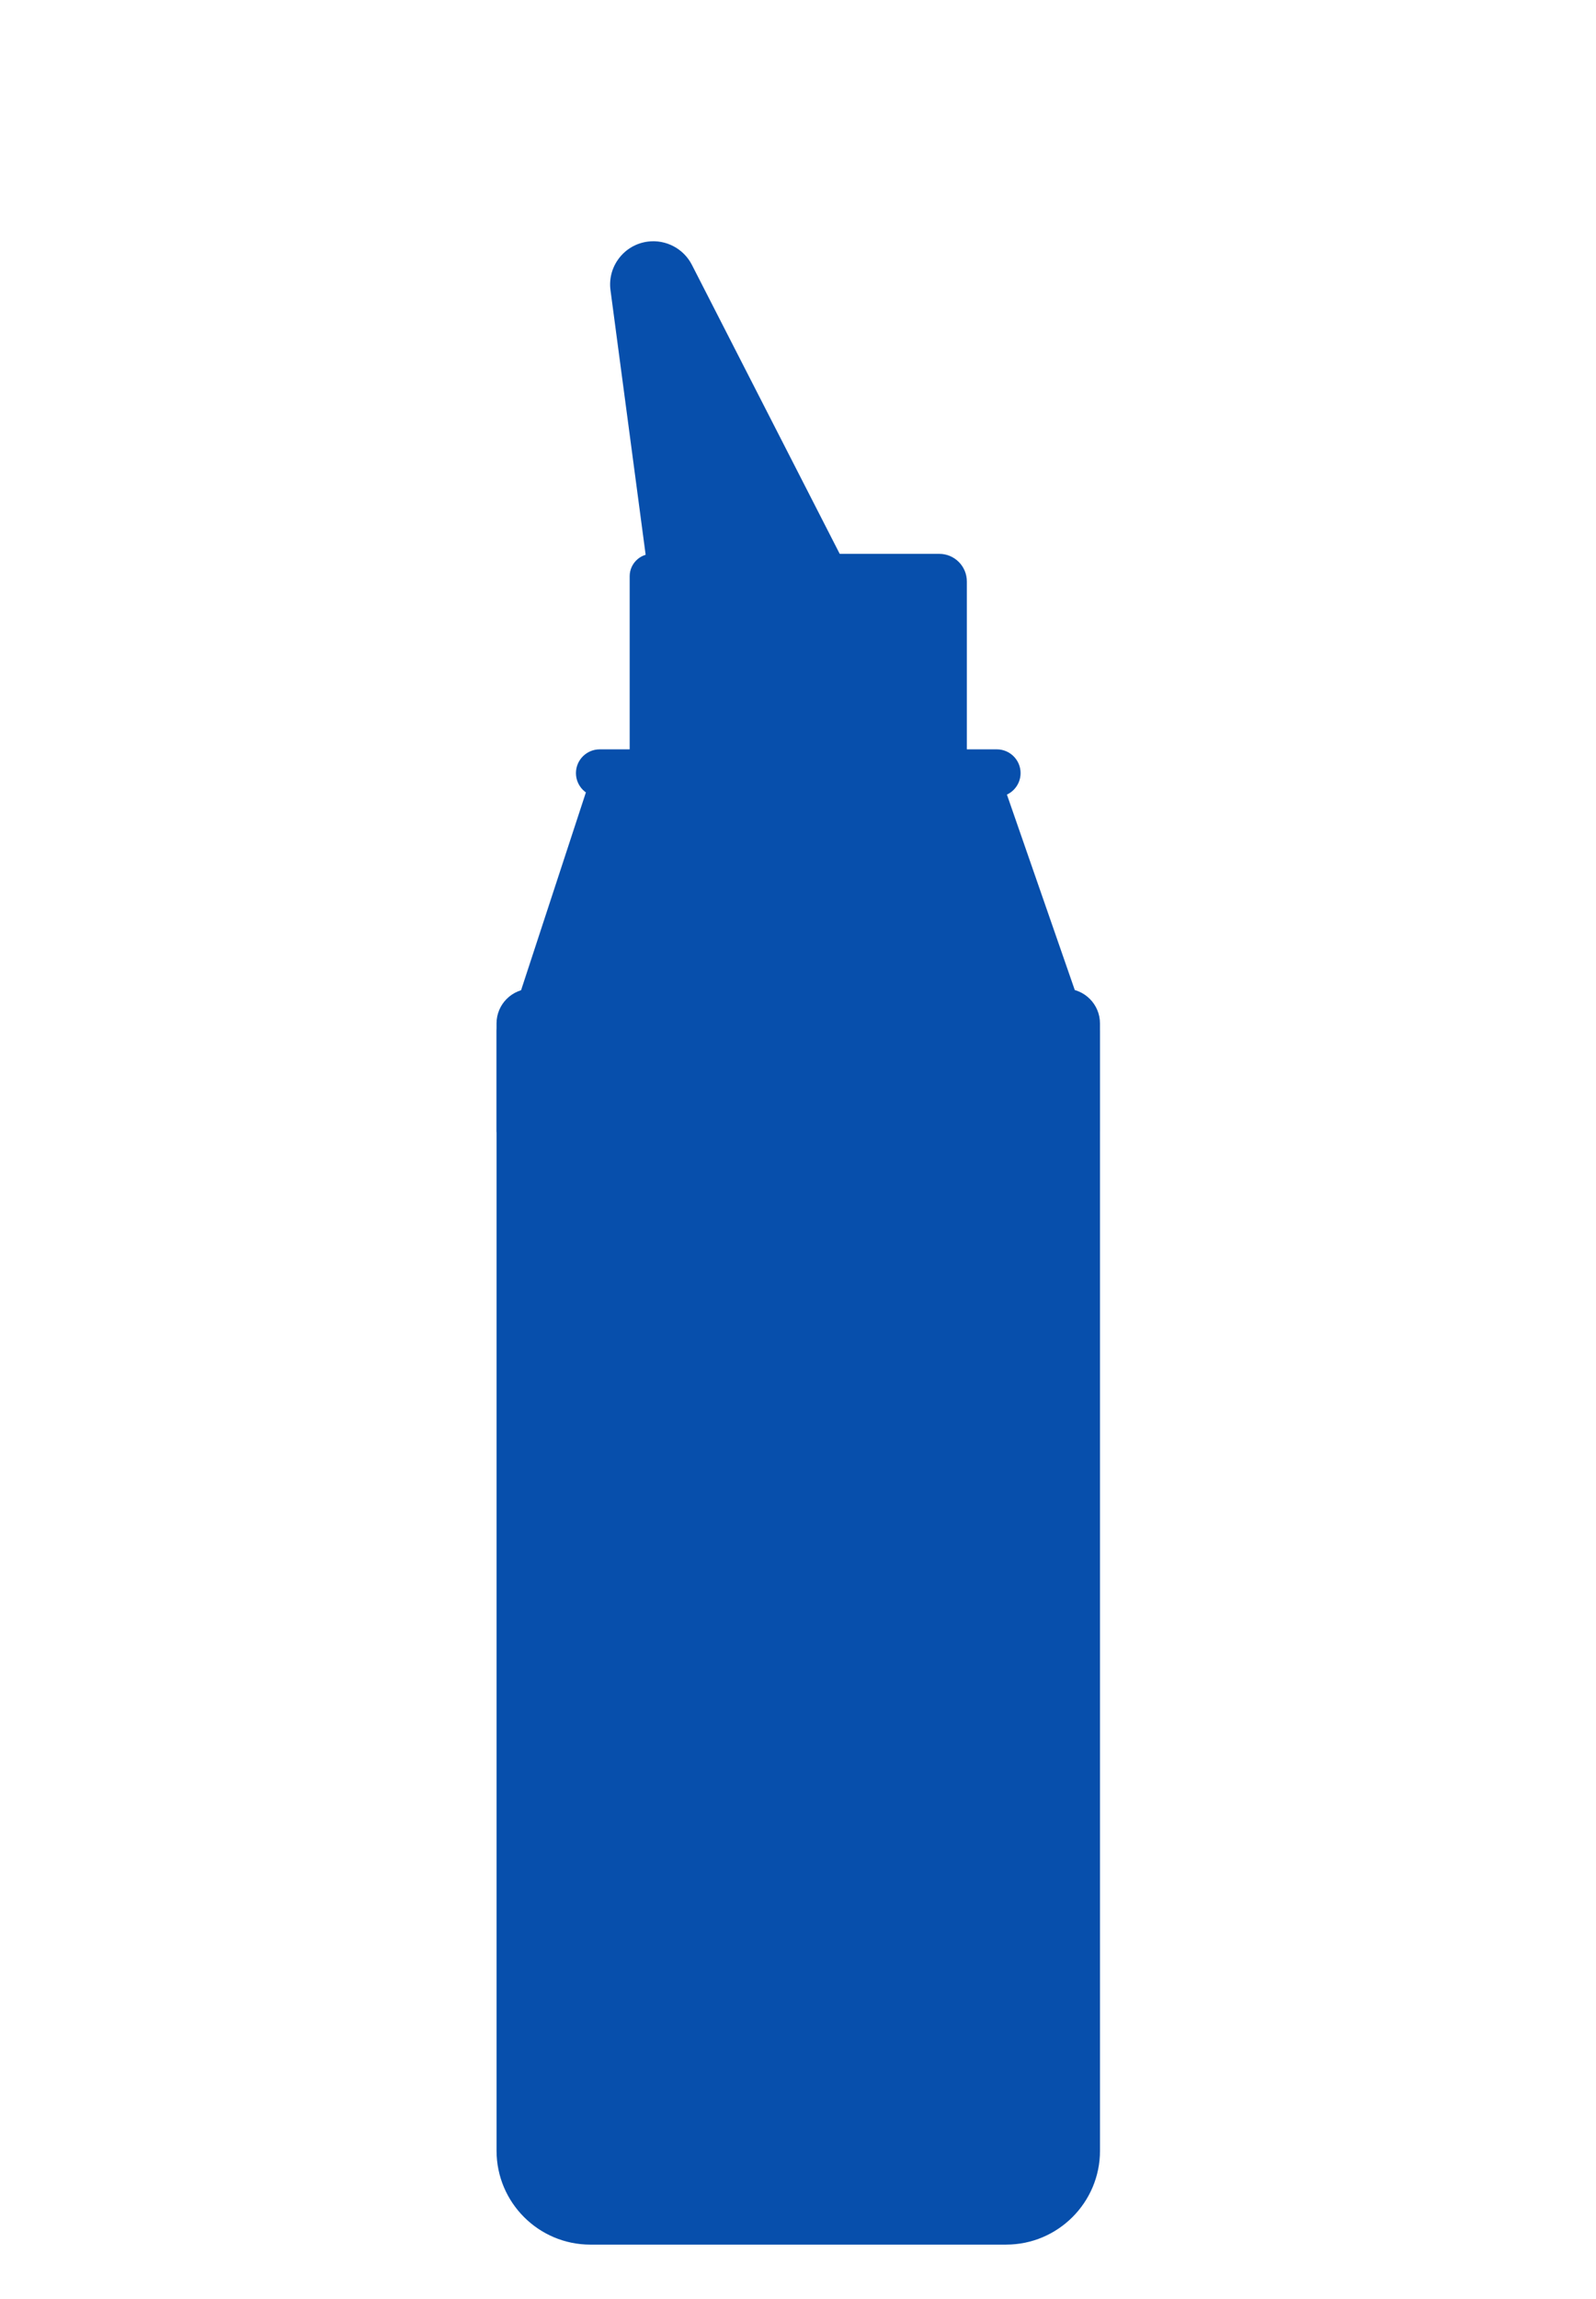 <?xml version="1.0" encoding="UTF-8"?> <svg xmlns="http://www.w3.org/2000/svg" width="675" height="972" viewBox="0 0 675 972" fill="none"><path d="M274.399 105.25C266.062 106.319 260.187 113.96 261.292 122.297L276.913 239.834C277.35 243.088 280.122 245.522 283.412 245.522H346.723C351.618 245.522 354.783 240.342 352.554 235.982L289.832 113.39C286.916 107.692 280.747 104.438 274.399 105.25Z" fill="#074FAC"></path><path d="M346.715 248.633H283.404C278.572 248.633 274.453 245.022 273.819 240.234L258.199 122.697C257.557 117.838 258.841 113.024 261.837 109.136C264.823 105.249 269.148 102.771 274.007 102.146C281.63 101.175 289.11 105.106 292.614 111.954L355.337 234.546C356.879 237.569 356.745 241.099 354.98 243.997C353.206 246.894 350.121 248.624 346.724 248.624L346.715 248.633ZM276.316 108.245C275.808 108.245 275.3 108.281 274.791 108.343C271.591 108.753 268.738 110.385 266.776 112.943C264.806 115.502 263.959 118.676 264.387 121.877L280.007 239.414C280.23 241.117 281.692 242.392 283.413 242.392H346.724C347.945 242.392 349.015 241.795 349.648 240.751C350.281 239.708 350.335 238.487 349.773 237.399L287.051 114.807C284.982 110.759 280.792 108.245 276.316 108.245Z" fill="#074FAC"></path><path d="M275.781 237.283H397.25C401.966 237.283 405.791 241.108 405.791 245.825V326.869H269.433V243.631C269.433 240.127 272.277 237.283 275.781 237.283Z" fill="#074FAC"></path><path d="M405.791 329.99H269.433C267.712 329.99 266.312 328.59 266.312 326.87V243.632C266.312 238.416 270.556 234.163 275.781 234.163H397.25C403.678 234.163 408.912 239.397 408.912 245.825V326.87C408.912 328.59 407.512 329.99 405.791 329.99ZM272.554 323.749H402.671V245.825C402.671 242.838 400.237 240.404 397.25 240.404H275.781C274.007 240.404 272.554 241.849 272.554 243.632V323.749Z" fill="#074FAC"></path><path d="M456.611 434.064H218.613L254.222 325.381H418.862L456.611 434.064Z" fill="#074FAC"></path><path d="M456.611 437.184H218.613C217.614 437.184 216.669 436.703 216.09 435.892C215.51 435.08 215.341 434.037 215.653 433.092L251.271 324.408C251.69 323.125 252.885 322.26 254.24 322.26H418.88C420.208 322.26 421.394 323.098 421.831 324.355L459.58 433.039C459.91 433.993 459.758 435.045 459.179 435.874C458.591 436.694 457.645 437.184 456.638 437.184H456.611ZM222.919 430.943H452.225L416.651 328.501H256.496L222.928 430.943H222.919Z" fill="#074FAC"></path><path d="M421.599 333.779H253.626C249.81 333.779 246.707 330.685 246.707 326.86C246.707 323.044 249.801 319.941 253.626 319.941H421.599C425.415 319.941 428.518 323.035 428.518 326.86C428.518 330.676 425.424 333.779 421.599 333.779Z" fill="#074FAC"></path><path d="M421.599 336.9H253.625C248.088 336.9 243.586 332.397 243.586 326.86C243.586 321.324 248.088 316.821 253.625 316.821H421.599C427.135 316.821 431.638 321.324 431.638 326.86C431.638 332.397 427.135 336.9 421.599 336.9ZM253.625 323.062C251.53 323.062 249.827 324.765 249.827 326.86C249.827 328.956 251.53 330.659 253.625 330.659H421.599C423.694 330.659 425.397 328.956 425.397 326.86C425.397 324.765 423.694 323.062 421.599 323.062H253.625Z" fill="#074FAC"></path><path d="M224.648 424.185H450.566C456.932 424.185 462.094 429.356 462.094 435.713V908.88C462.094 929.056 445.716 945.435 425.539 945.435H249.666C229.49 945.435 213.111 929.056 213.111 908.88V435.713C213.111 429.347 218.283 424.185 224.64 424.185H224.648Z" fill="#074FAC"></path><path d="M425.548 949.01H249.684C227.805 949.01 210.009 931.214 210.009 909.335V435.714C210.009 427.636 216.58 421.065 224.657 421.065H450.575C458.653 421.065 465.224 427.636 465.224 435.714V909.326C465.224 931.206 447.428 949.001 425.548 949.001V949.01ZM224.657 427.306C220.021 427.306 216.25 431.077 216.25 435.714V909.326C216.25 927.764 231.246 942.76 249.684 942.76H425.548C443.986 942.76 458.983 927.764 458.983 909.326V435.714C458.983 431.077 455.211 427.306 450.575 427.306H224.657Z" fill="#074FAC"></path><path d="M224.658 421.145H450.558C456.924 421.145 462.095 426.316 462.095 432.682V478.313H213.112V432.682C213.112 426.316 218.284 421.145 224.649 421.145H224.658Z" fill="#074FAC"></path><path d="M462.103 481.442H213.121C211.4 481.442 210 480.043 210 478.322V432.691C210 424.604 216.58 418.033 224.658 418.033H450.557C458.644 418.033 465.215 424.613 465.215 432.691V478.322C465.215 480.043 463.815 481.442 462.094 481.442H462.103ZM216.241 475.201H458.983V432.691C458.983 428.046 455.202 424.274 450.566 424.274H224.667C220.021 424.274 216.25 428.055 216.25 432.691V475.201H216.241Z" fill="#074FAC"></path></svg> 